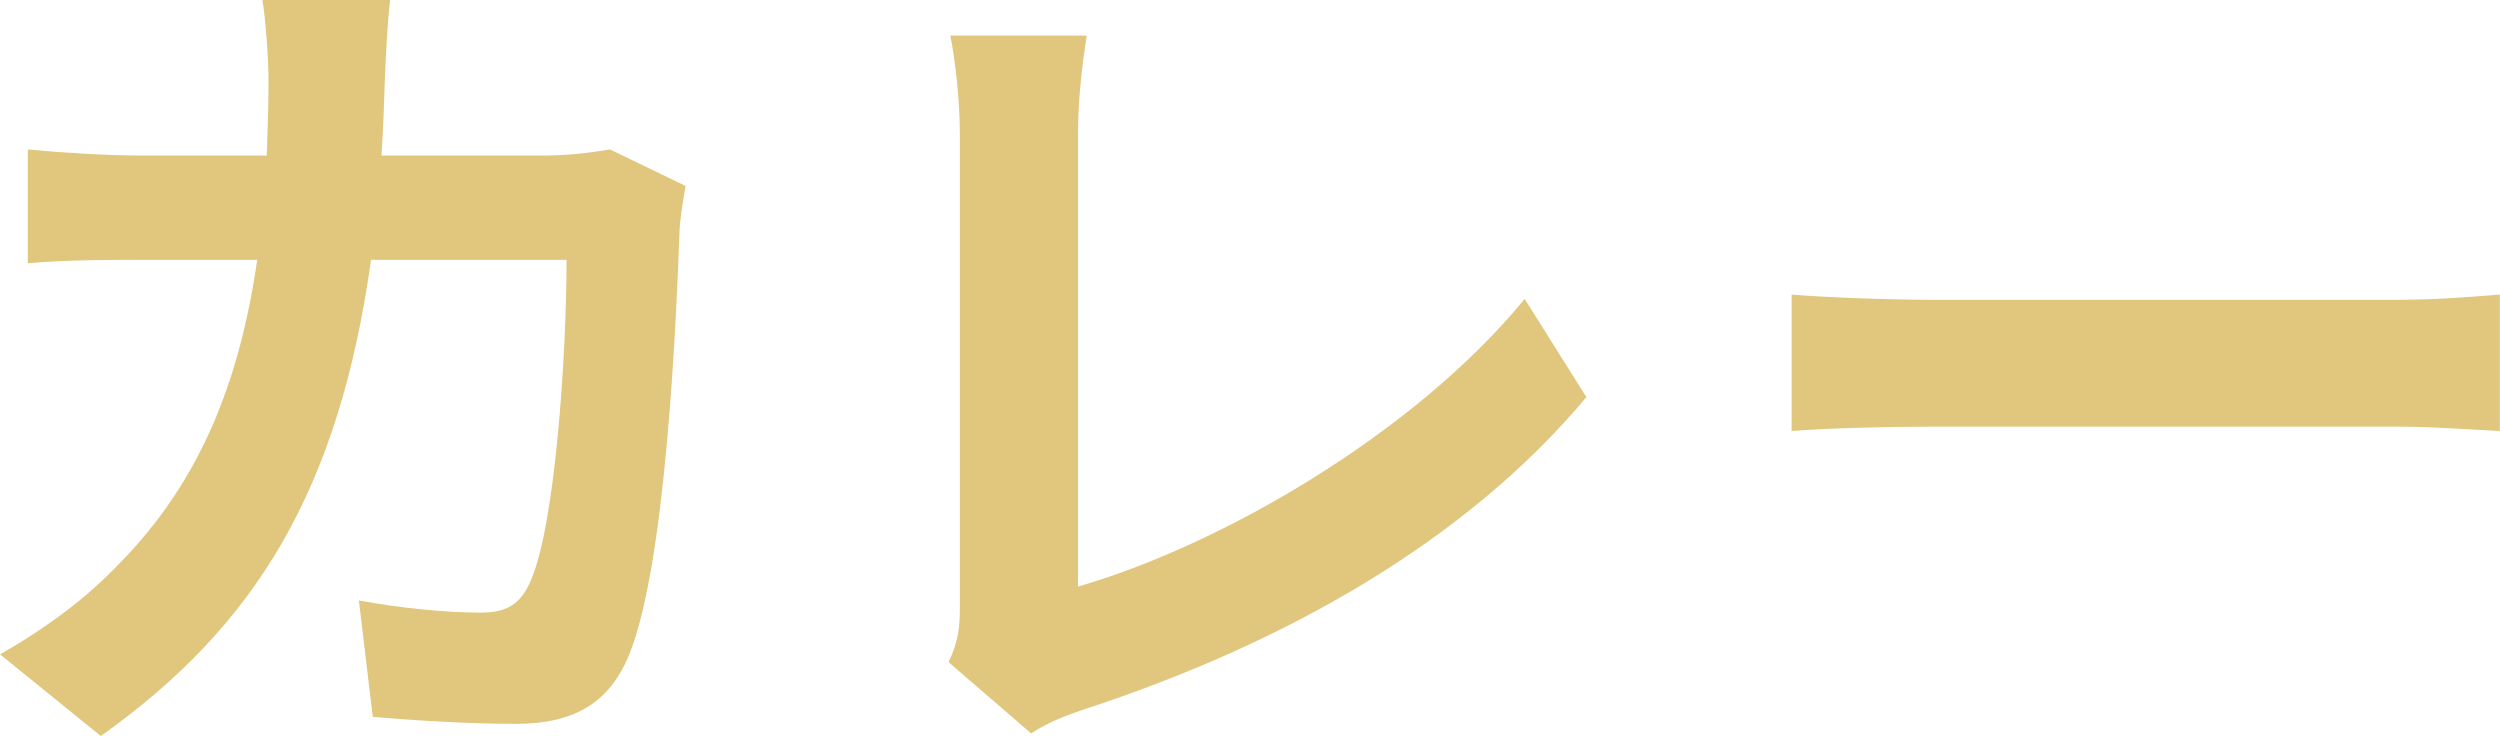 <?xml version="1.0" encoding="UTF-8"?>
<svg id="_レイヤー_2" data-name="レイヤー 2" xmlns="http://www.w3.org/2000/svg" viewBox="0 0 143.85 42.35">
  <defs>
    <style>
      .cls-1 {
        fill: #e0c77d;
      }
    </style>
  </defs>
  <g id="btn">
    <g>
      <path class="cls-1" d="M22.15,4.45c-.05,1.55-.1,3.05-.2,4.5h9.4c1.25,0,2.55-.15,3.75-.35l4.35,2.1c-.15.8-.35,2.1-.35,2.65-.2,5.4-.8,19.35-2.95,24.45-1.1,2.55-3,3.85-6.45,3.85-2.85,0-5.85-.2-8.25-.4l-.8-6.7c2.45.45,5.05.7,7,.7,1.6,0,2.3-.55,2.85-1.75,1.45-3.15,2.1-13.15,2.1-18.55h-11.25c-1.85,13.2-6.6,21.05-15.55,27.4l-5.8-4.7c2.05-1.15,4.55-2.85,6.55-4.9,4.65-4.6,7.15-10.2,8.25-17.8h-6.6c-1.7,0-4.45,0-6.6.2v-6.55c2.1.2,4.7.35,6.6.35h7.15c.05-1.4.1-2.85.1-4.35,0-1.1-.15-3.4-.35-4.6h7.35c-.15,1.15-.25,3.25-.3,4.45Z"/>
      <path class="cls-1" d="M55.23,34.85V7.75c0-1.9-.25-4.25-.55-5.7h7.85c-.3,1.95-.5,3.75-.5,5.7v26c8.15-2.35,19.3-8.75,25.7-16.55l3.55,5.65c-6.85,8.2-17.2,14.15-29,18-.7.25-1.8.6-2.95,1.35l-4.75-4.1c.6-1.25.65-2.1.65-3.25Z"/>
      <path class="cls-1" d="M111.14,17.25h26.85c2.35,0,4.55-.2,5.85-.3v7.85c-1.2-.05-3.75-.25-5.85-.25h-26.85c-2.85,0-6.2.1-8.05.25v-7.85c1.8.15,5.45.3,8.05.3Z"/>
    </g>
  </g>
</svg>